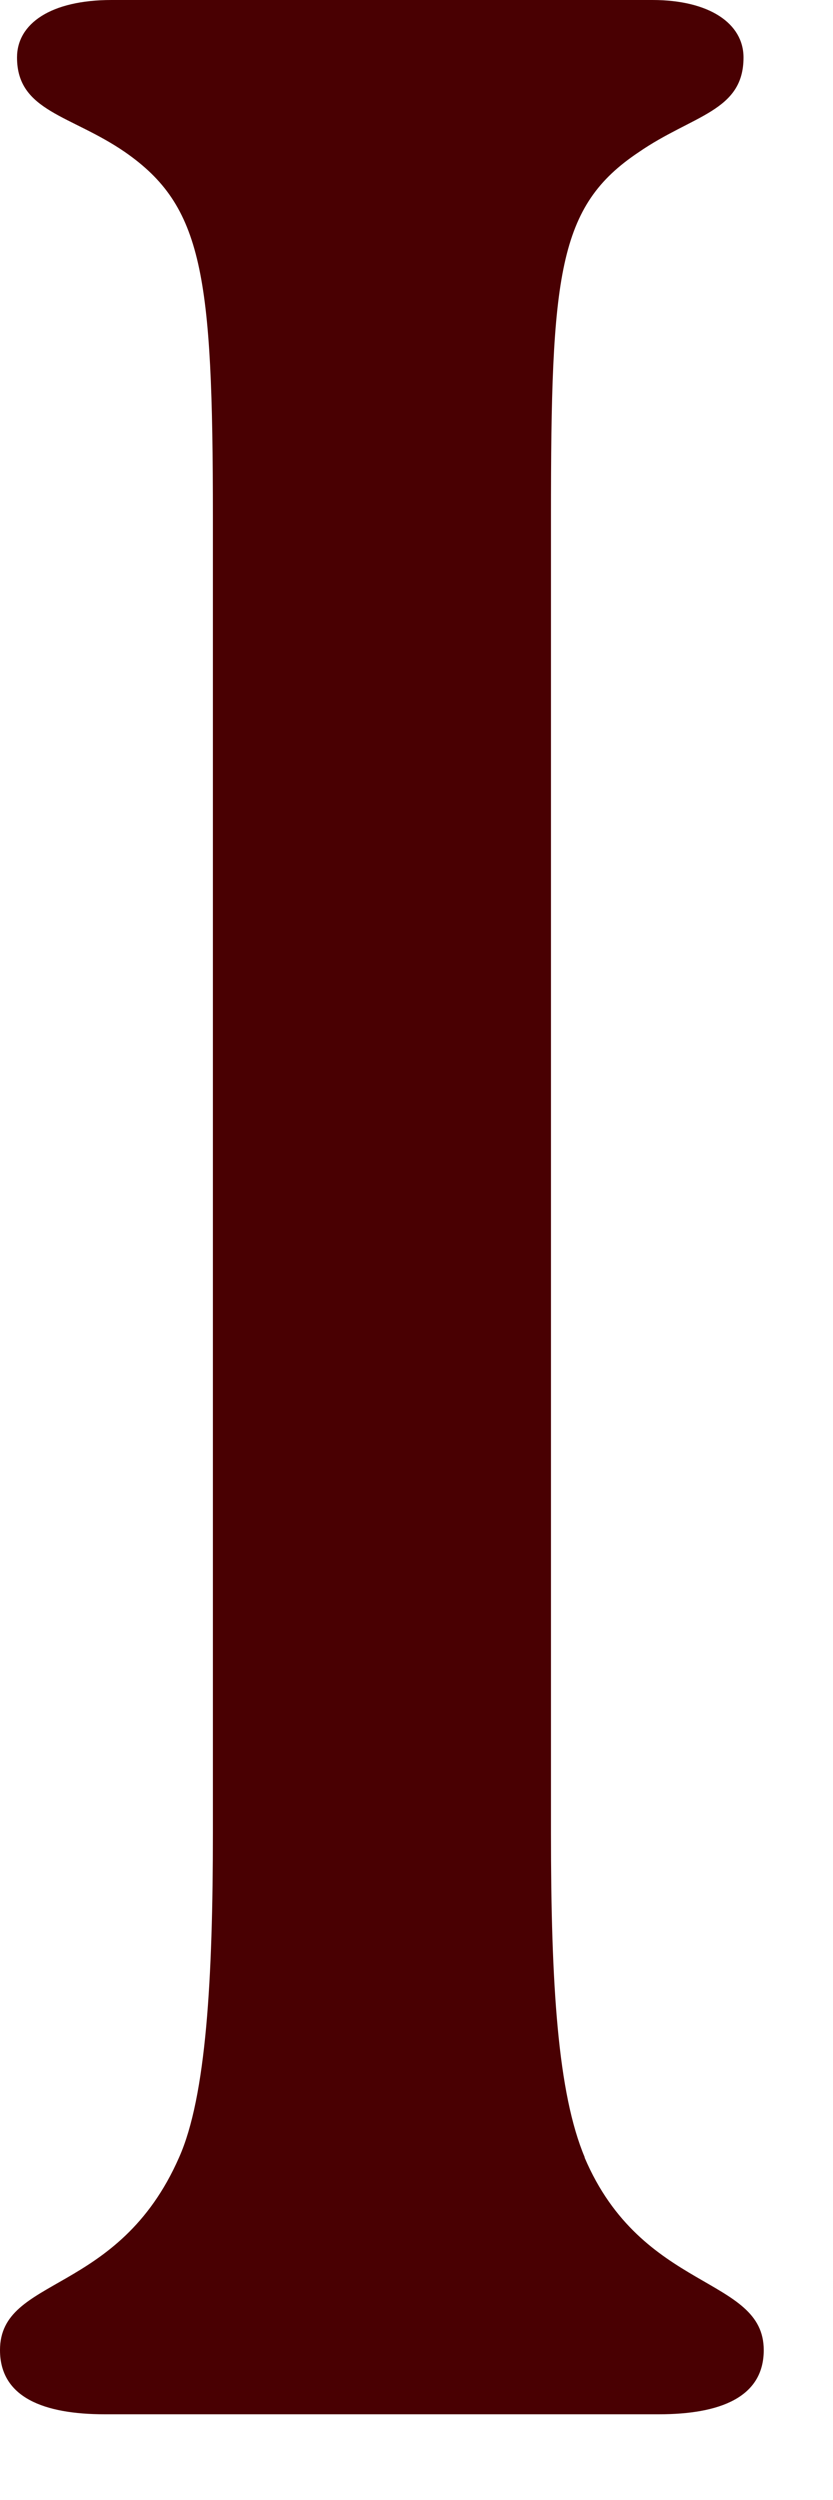<?xml version="1.0" encoding="utf-8"?>
<svg xmlns="http://www.w3.org/2000/svg" fill="none" height="100%" overflow="visible" preserveAspectRatio="none" style="display: block;" viewBox="0 0 7 21" width="100%">
<path d="M4.912 18.122C5.395 19.258 6.418 19.117 6.418 19.741C6.418 20.139 6.048 20.28 5.537 20.28H0.88C0.369 20.28 0 20.139 0 19.741C0 19.116 0.994 19.287 1.505 18.122C1.733 17.611 1.789 16.617 1.789 15.396V4.345C1.789 2.301 1.704 1.732 1.051 1.278C0.597 0.965 0.143 0.937 0.143 0.483C0.143 0.198 0.427 0 0.938 0H5.482C5.964 0 6.248 0.199 6.248 0.483C6.248 0.937 5.822 0.965 5.368 1.278C4.687 1.732 4.63 2.301 4.63 4.345V15.396C4.63 16.673 4.687 17.583 4.914 18.122H4.912Z" fill="#490002" id="Vector"/>
</svg>